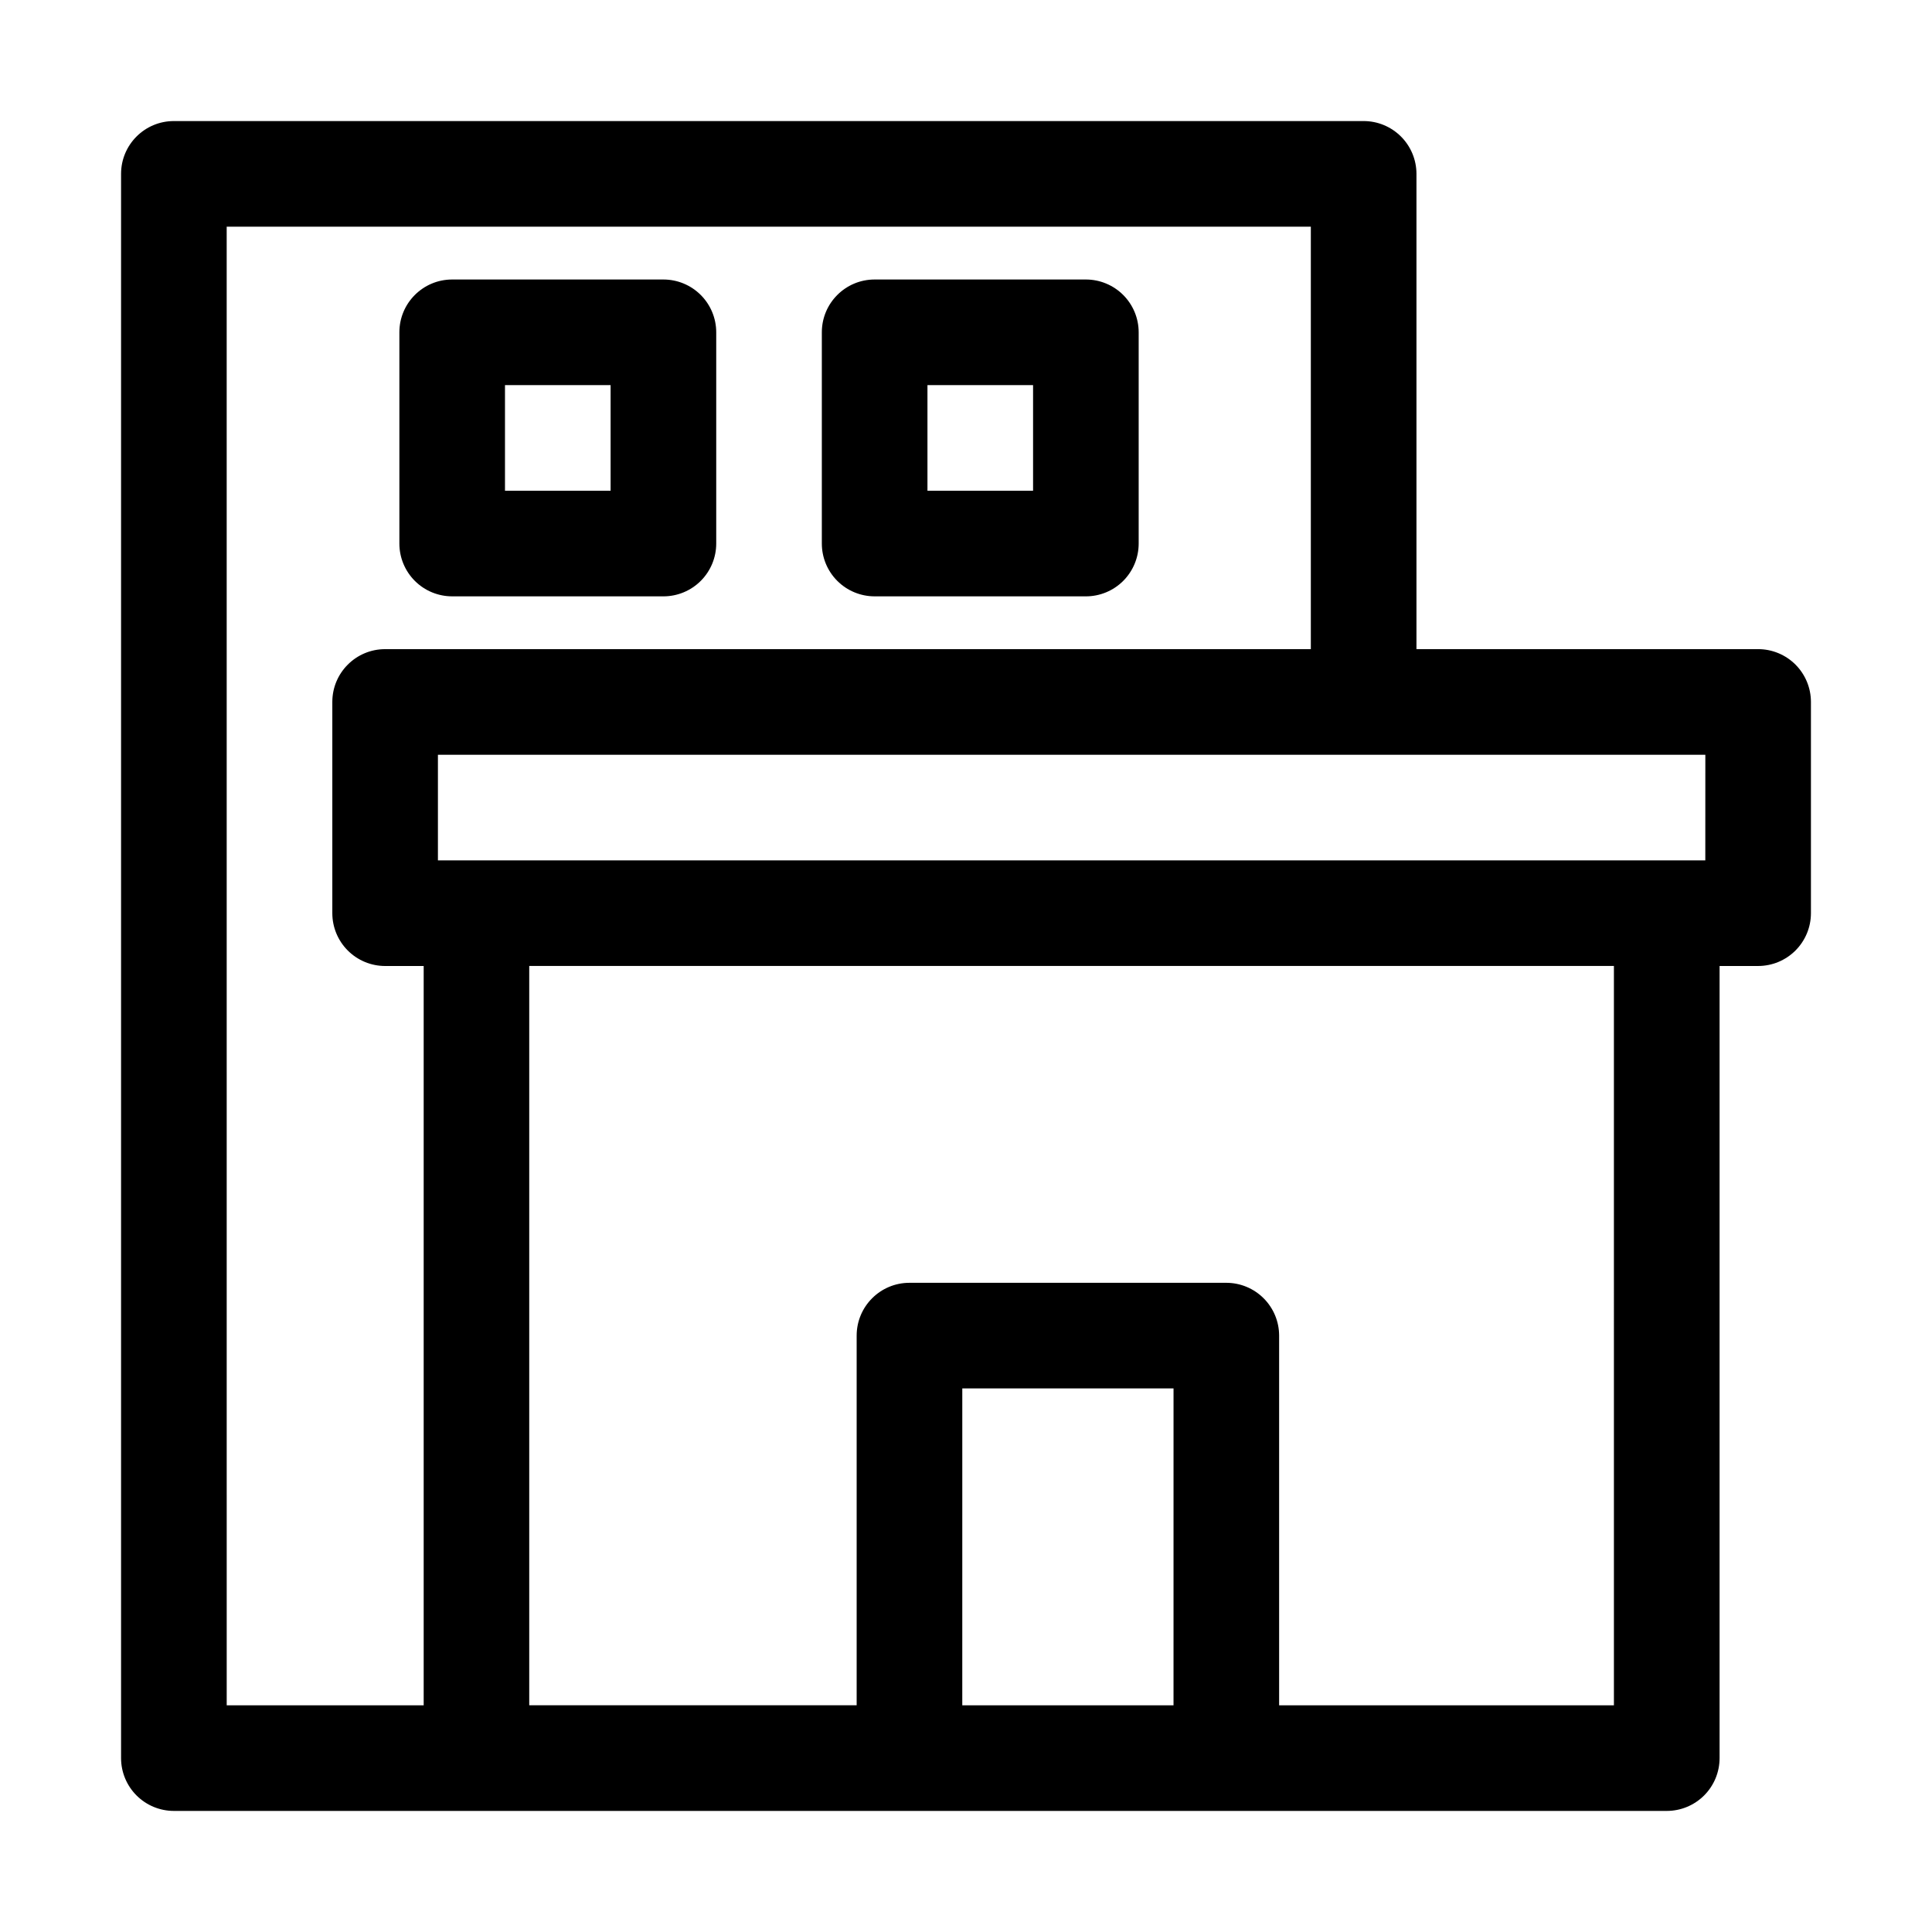 <?xml version="1.0" encoding="UTF-8"?>
<!-- The Best Svg Icon site in the world: iconSvg.co, Visit us! https://iconsvg.co -->
<svg fill="#000000" width="800px" height="800px" version="1.1" viewBox="144 144 512 512" xmlns="http://www.w3.org/2000/svg">
 <g>
  <path d="m609.92 316.03h-90.543v-125.95c0-3.711-1.477-7.273-4.102-9.895-2.625-2.625-6.184-4.102-9.895-4.102h-315.3c-7.731 0-13.996 6.266-13.996 13.996v419.84c0 3.711 1.477 7.273 4.102 9.898 2.621 2.621 6.184 4.098 9.895 4.098h395.63c3.715 0 7.273-1.477 9.898-4.098 2.625-2.625 4.098-6.188 4.098-9.898v-209.92h10.215c3.711 0 7.273-1.477 9.898-4.102 2.621-2.625 4.098-6.184 4.098-9.895v-55.98c0-3.711-1.477-7.269-4.098-9.895-2.625-2.625-6.188-4.098-9.898-4.098zm-13.996 55.98-335.87-0.004v-27.988h335.88zm-391.85-167.94h287.31v111.96h-245.32c-7.731 0-13.996 6.266-13.996 13.992v55.98c0 3.711 1.473 7.269 4.098 9.895s6.184 4.102 9.898 4.102h10.215v195.93h-52.199zm250.92 391.85h-55.98l0.004-83.969h55.98zm116.71 0h-88.723v-97.965c0-3.711-1.477-7.269-4.102-9.895s-6.184-4.102-9.895-4.102h-83.969c-7.727 0-13.992 6.266-13.992 13.996v97.965h-86.77v-195.93h287.45z"/>
  <path d="m263.83 302.04h55.98c3.711 0 7.269-1.473 9.895-4.098s4.102-6.184 4.102-9.898v-55.977c0-3.711-1.477-7.273-4.102-9.895-2.625-2.625-6.184-4.102-9.895-4.102h-55.98c-7.727 0-13.992 6.266-13.992 13.996v55.98-0.004c0 3.715 1.473 7.273 4.098 9.898s6.184 4.098 9.895 4.098zm13.996-55.98h27.988v27.992h-27.988z"/>
  <path d="m375.79 302.04h55.98-0.004c3.711 0 7.273-1.473 9.898-4.098 2.621-2.625 4.098-6.184 4.098-9.898v-55.977c0-3.711-1.477-7.273-4.098-9.895-2.625-2.625-6.188-4.102-9.898-4.102h-55.98 0.004c-7.731 0-13.996 6.266-13.996 13.996v55.98-0.004c0 3.715 1.473 7.273 4.098 9.898s6.184 4.098 9.898 4.098zm13.996-55.98h27.988v27.992h-27.988z"/>
 </g>
</svg>